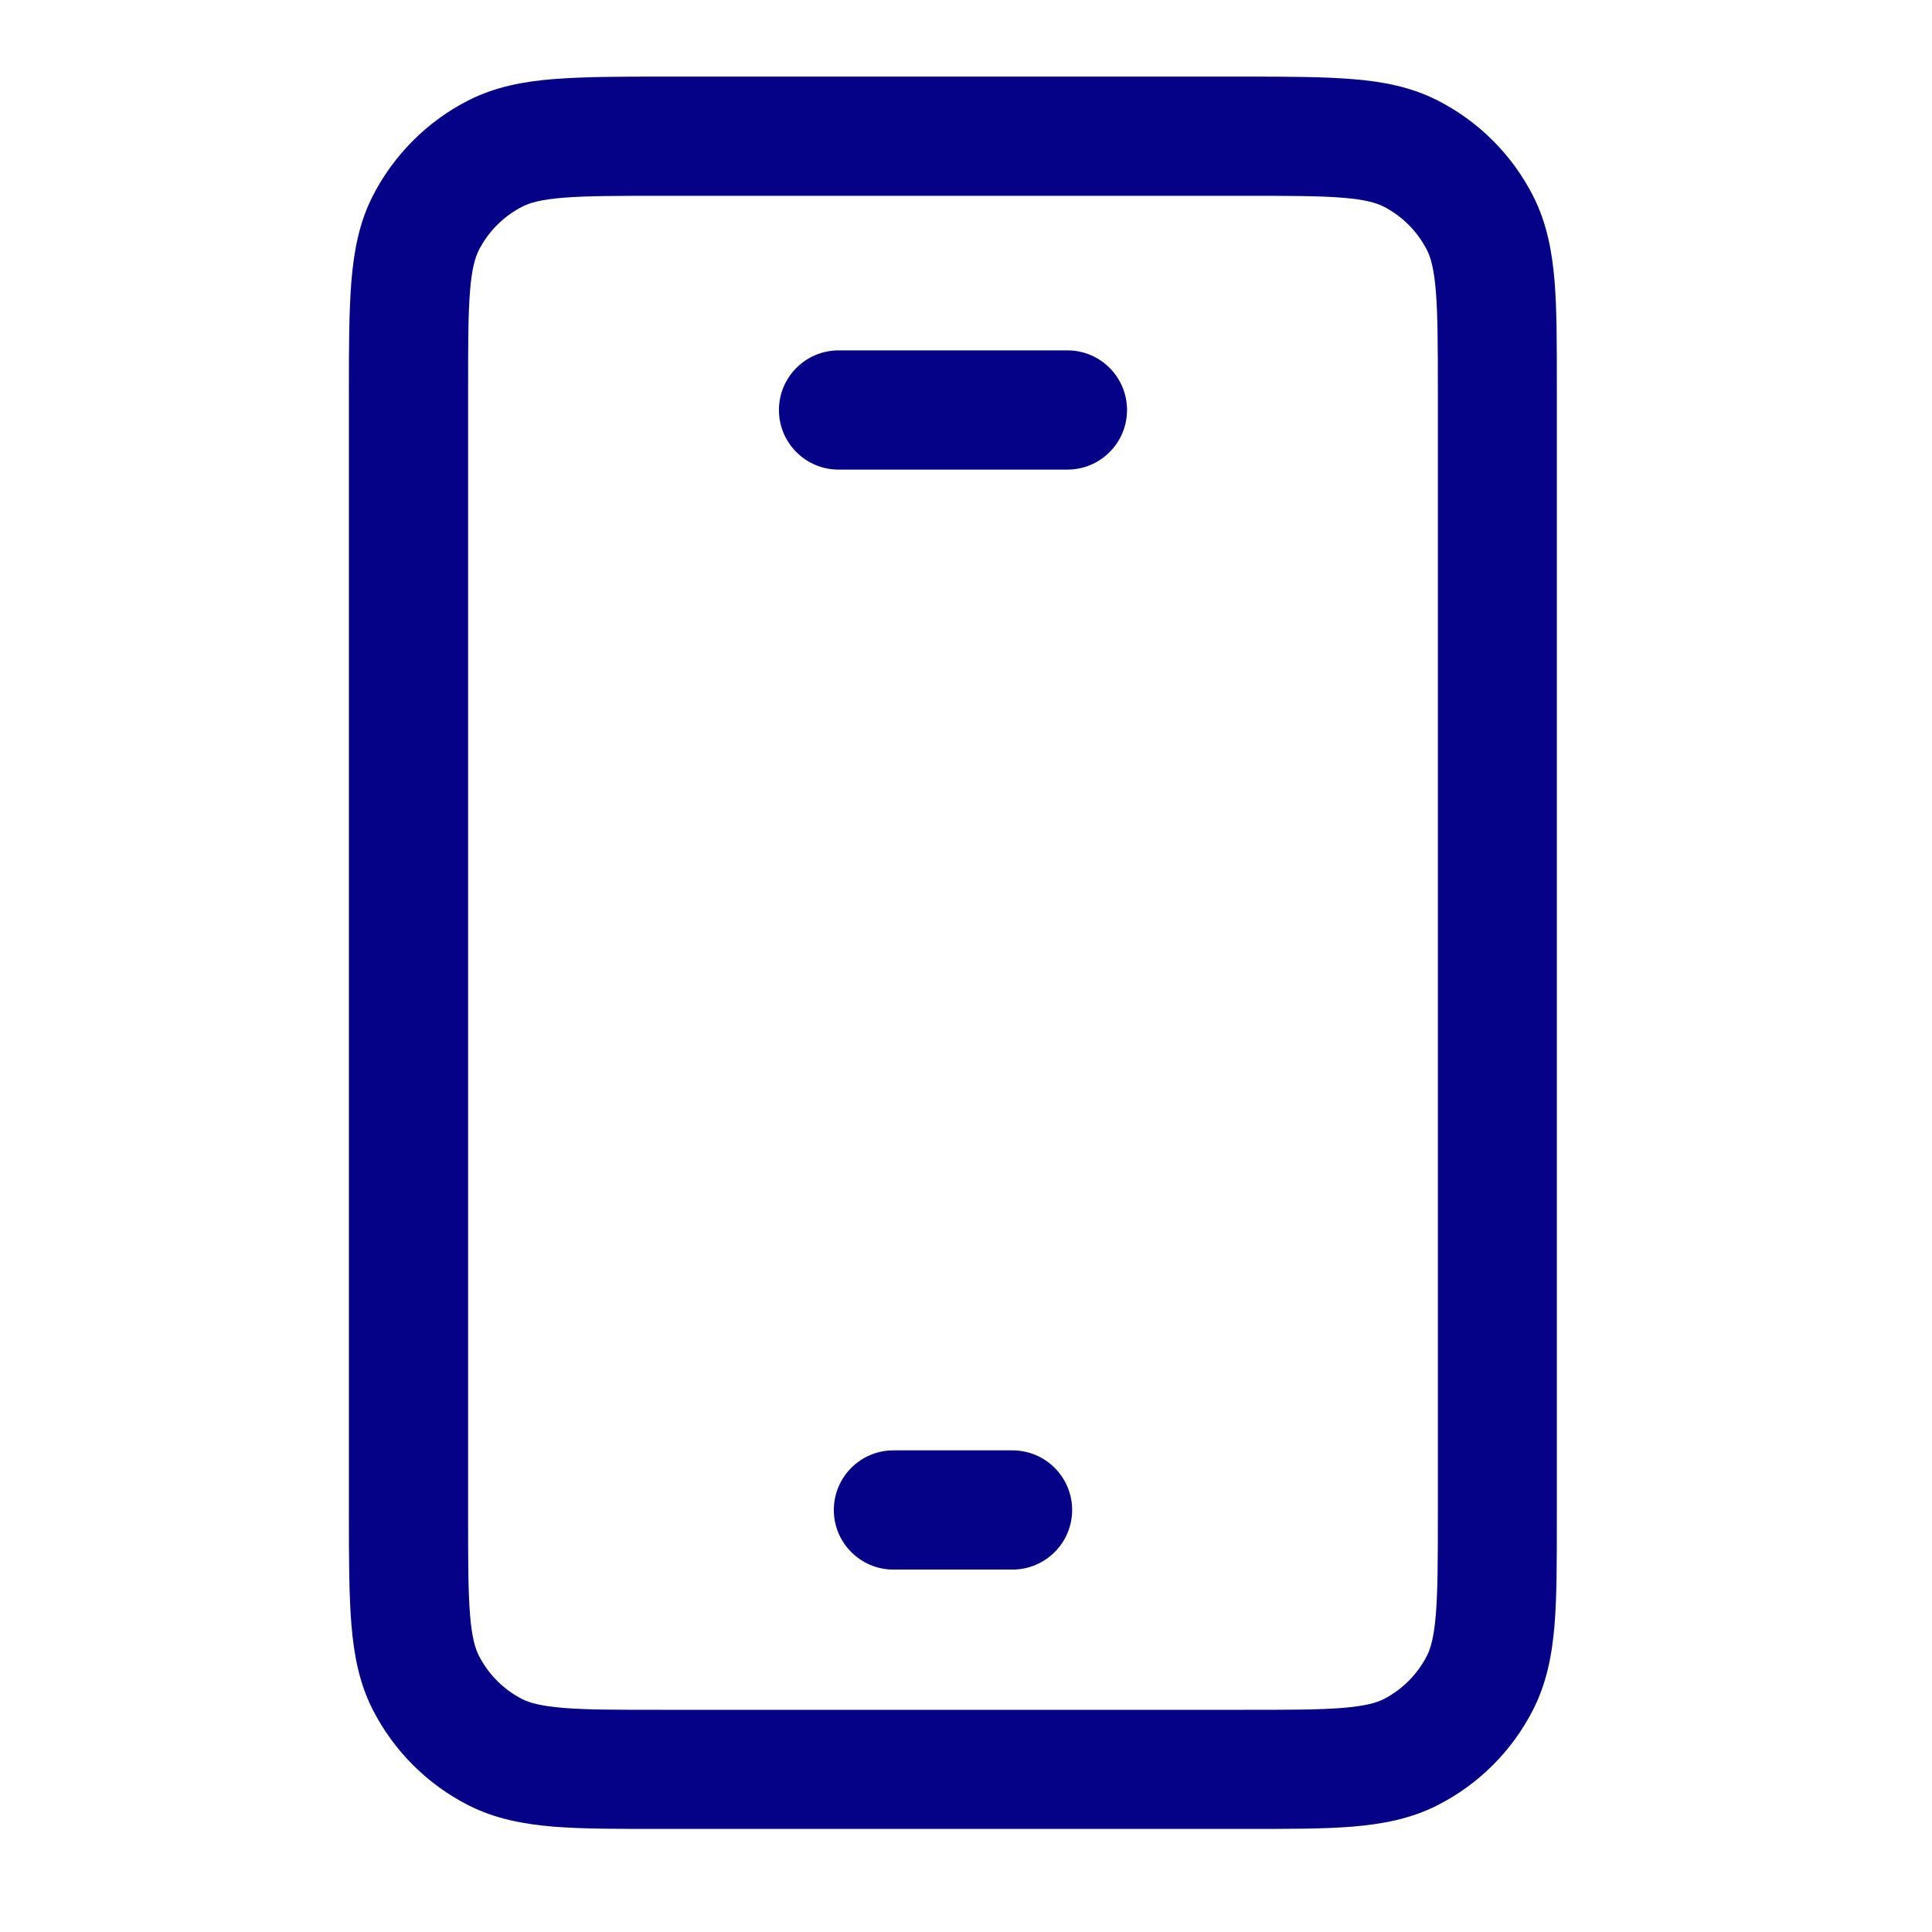 <svg width="17" height="17" viewBox="0 0 17 17" fill="none" xmlns="http://www.w3.org/2000/svg">
<path d="M10.94 0.674C11.322 0.674 11.64 0.675 11.899 0.696C12.165 0.717 12.415 0.764 12.65 0.884C13.012 1.068 13.306 1.363 13.49 1.724C13.61 1.96 13.657 2.209 13.679 2.474C13.7 2.733 13.699 3.053 13.699 3.435V13.334C13.699 13.716 13.7 14.035 13.679 14.294C13.657 14.56 13.61 14.809 13.49 15.044C13.306 15.406 13.012 15.7 12.65 15.884C12.415 16.004 12.165 16.051 11.899 16.073C11.64 16.094 11.322 16.093 10.94 16.093H5.831C5.449 16.093 5.13 16.094 4.87 16.073C4.605 16.051 4.356 16.004 4.12 15.884C3.759 15.7 3.465 15.406 3.28 15.044C3.16 14.809 3.114 14.56 3.092 14.294C3.071 14.035 3.07 13.716 3.07 13.334V3.435C3.07 3.053 3.071 2.733 3.092 2.474C3.114 2.209 3.16 1.96 3.28 1.724C3.465 1.363 3.759 1.068 4.12 0.884C4.356 0.764 4.605 0.717 4.87 0.696C5.13 0.675 5.449 0.674 5.831 0.674H10.94ZM5.831 1.723C5.431 1.723 5.162 1.723 4.955 1.74C4.755 1.756 4.659 1.786 4.596 1.818C4.432 1.902 4.298 2.036 4.214 2.2C4.182 2.263 4.152 2.359 4.136 2.559C4.119 2.766 4.119 3.035 4.119 3.435V13.334C4.119 13.733 4.119 14.002 4.136 14.209C4.152 14.409 4.182 14.506 4.214 14.569C4.298 14.733 4.431 14.867 4.596 14.951C4.659 14.983 4.755 15.011 4.955 15.028C5.162 15.045 5.431 15.045 5.831 15.045H10.94C11.339 15.045 11.608 15.045 11.815 15.028C12.015 15.011 12.112 14.983 12.175 14.951C12.339 14.867 12.472 14.733 12.556 14.569C12.588 14.506 12.617 14.409 12.634 14.209C12.651 14.002 12.652 13.733 12.652 13.334V3.435C12.652 3.035 12.651 2.766 12.634 2.559C12.617 2.359 12.588 2.263 12.556 2.2C12.472 2.036 12.339 1.902 12.175 1.818C12.112 1.786 12.015 1.756 11.815 1.74C11.608 1.723 11.339 1.723 10.94 1.723H5.831ZM8.909 12.762C9.199 12.762 9.434 12.997 9.434 13.287C9.434 13.576 9.198 13.811 8.909 13.811H7.861C7.572 13.811 7.337 13.576 7.337 13.287C7.337 12.997 7.572 12.762 7.861 12.762H8.909ZM9.393 3.083C9.682 3.083 9.917 3.318 9.917 3.608C9.917 3.897 9.682 4.132 9.393 4.132H7.378C7.089 4.132 6.854 3.897 6.854 3.608C6.854 3.318 7.089 3.084 7.378 3.083H9.393Z" fill="#050288"/>
</svg>
